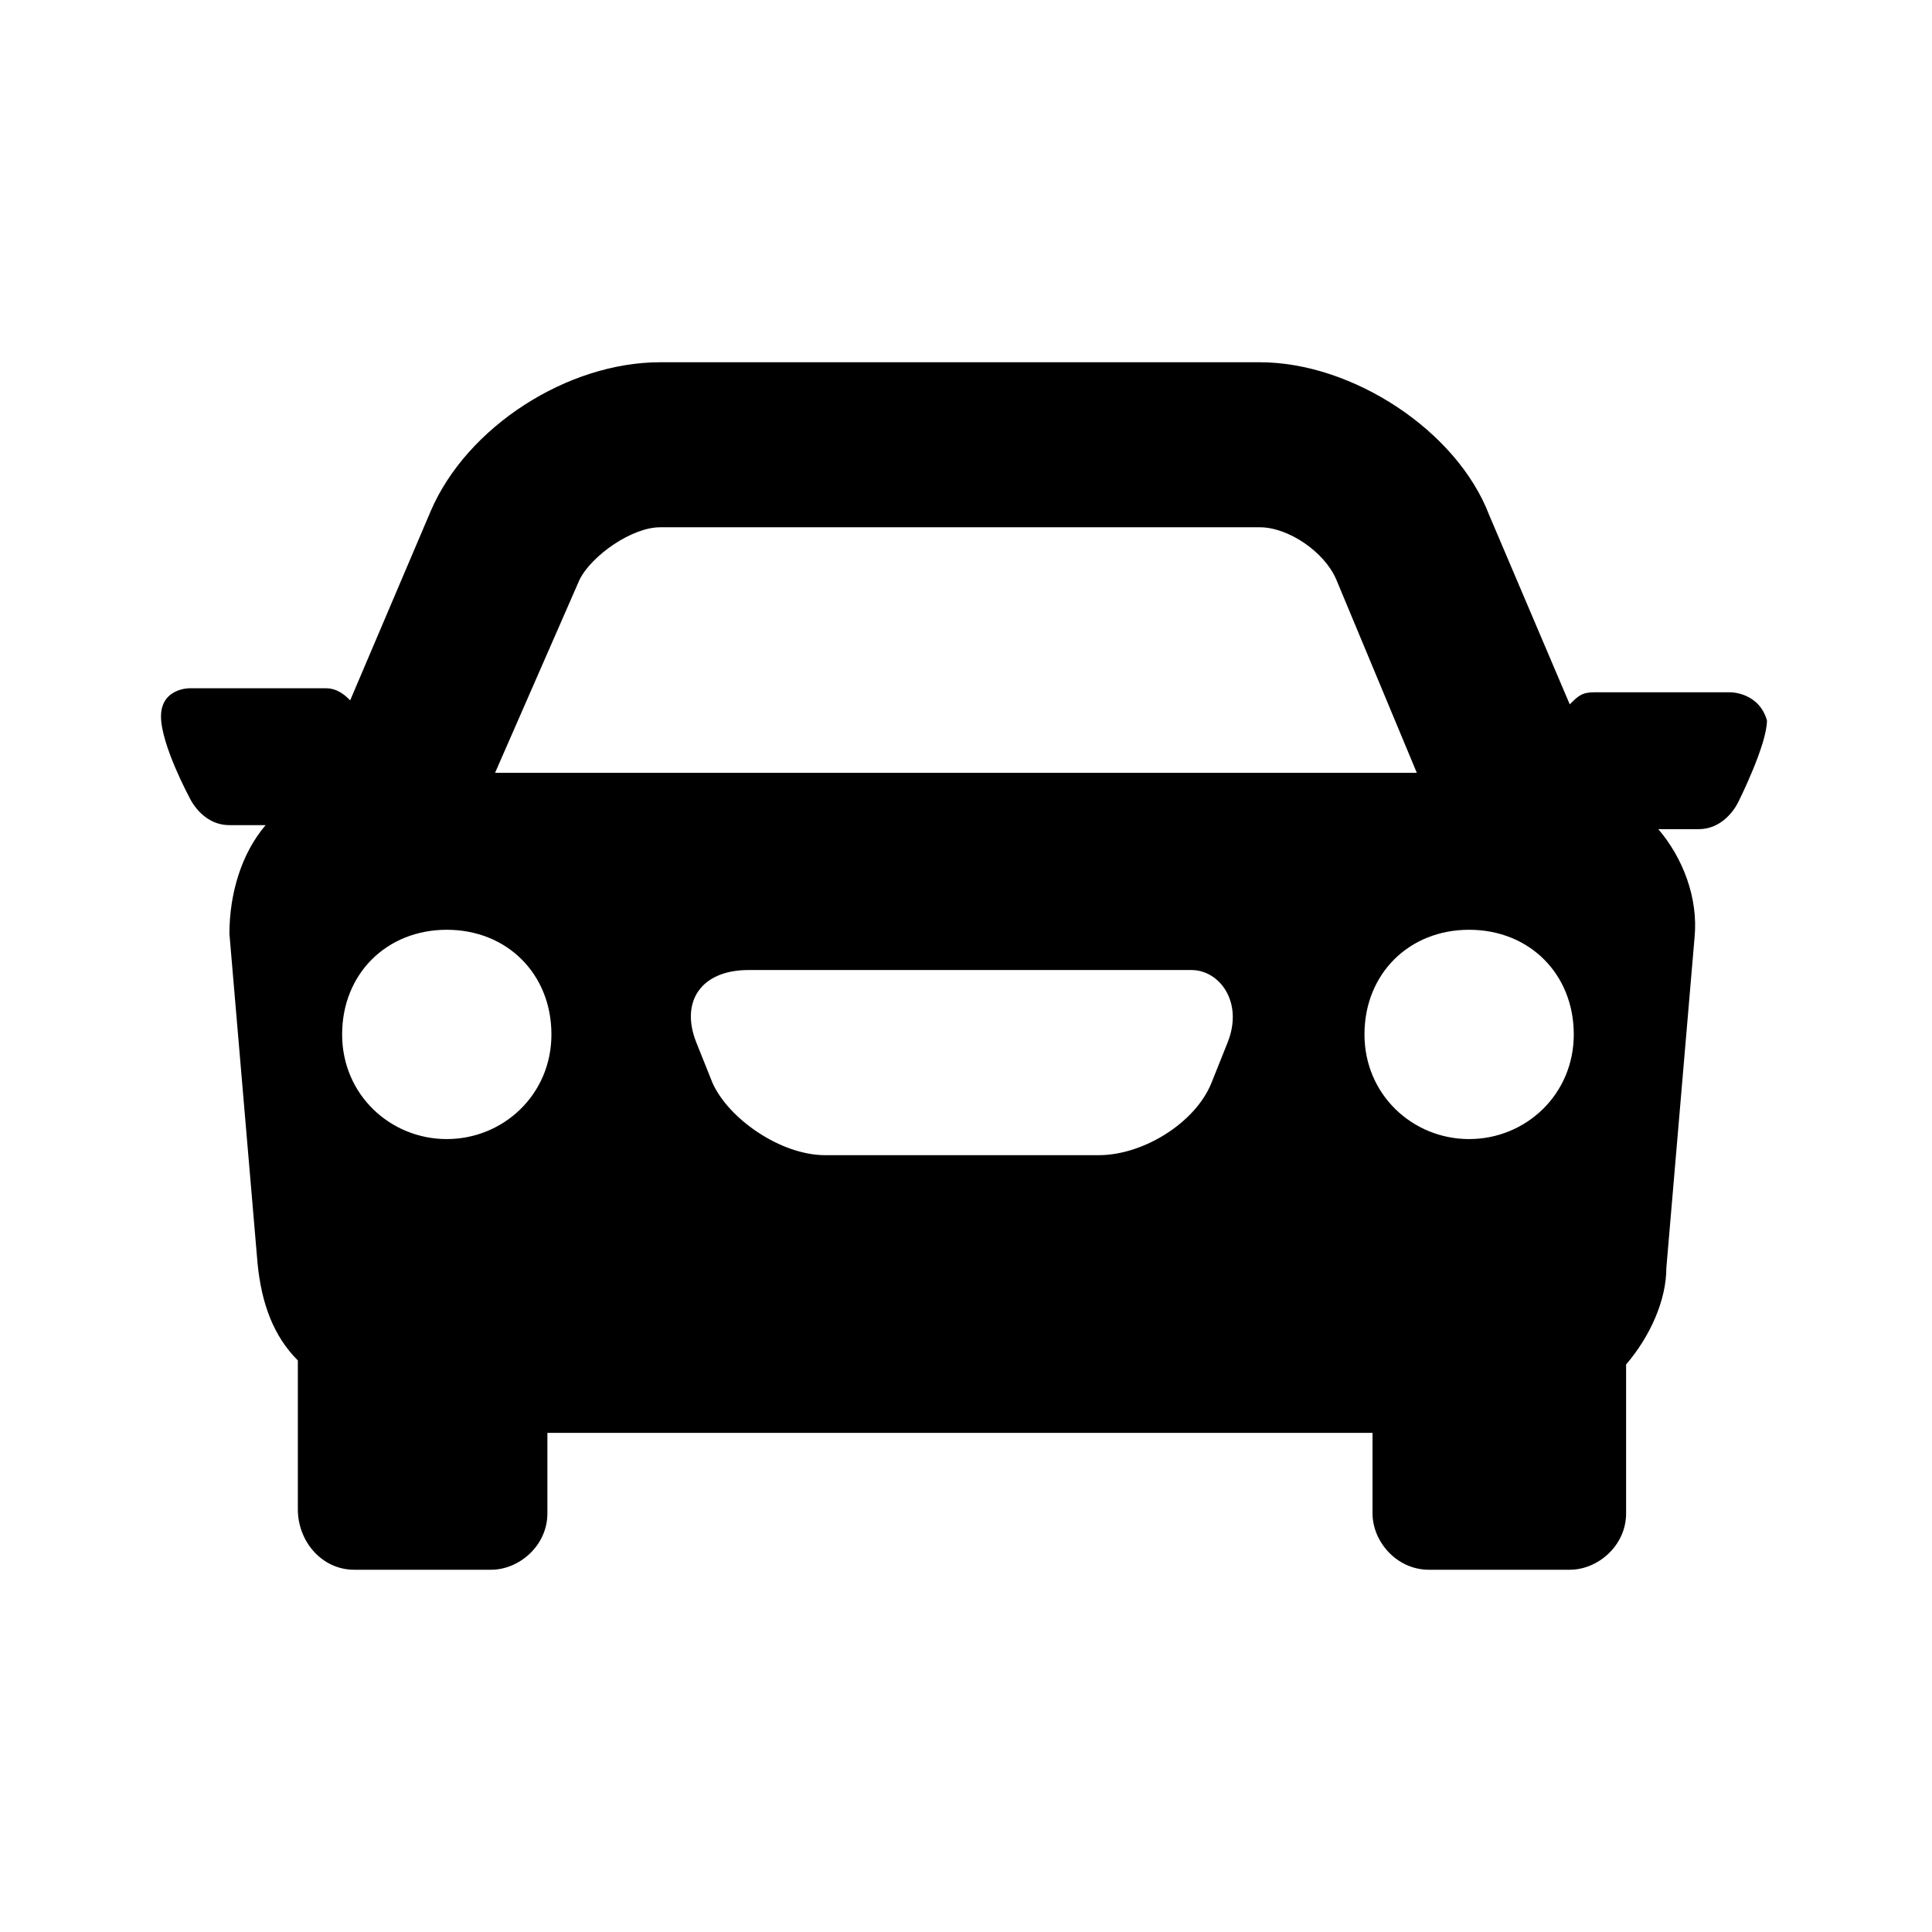 <?xml version="1.0" encoding="utf-8"?>
<!-- Generator: Adobe Illustrator 19.2.1, SVG Export Plug-In . SVG Version: 6.00 Build 0)  -->
<svg version="1.1" id="icon" xmlns="http://www.w3.org/2000/svg" xmlns:xlink="http://www.w3.org/1999/xlink" x="0px" y="0px"
	 viewBox="0 0 48 48" style="enable-background:new 0 0 48 48;" xml:space="preserve">
<path id="car_1_" d="M43,17.2c0,0-2,0-3.4,0c-0.3,0-0.4,0.1-0.6,0.3l-2-4.7C36.2,10.7,33.6,9,31.3,9H16.4c-2.3,0-4.8,1.6-5.7,3.7
	l-2,4.7c-0.1-0.1-0.3-0.3-0.6-0.3c-1.4,0-3.4,0-3.4,0S4,17.1,4,17.8c0,0.7,0.7,2,0.7,2s0.3,0.7,1,0.7c0.1,0,0.6,0,0.9,0
	c-0.6,0.7-0.9,1.7-0.9,2.7l0.7,8.2c0.1,1,0.4,1.8,1,2.4c0,0.1,0,0.1,0,0.3v3.4C7.4,38.3,8,39,8.8,39h3.4c0.7,0,1.4-0.6,1.4-1.4v-2
	h20.5v2c0,0.7,0.6,1.4,1.4,1.4H39c0.7,0,1.4-0.6,1.4-1.4v-3.4c0-0.1,0-0.1,0-0.3c0.6-0.7,1-1.6,1-2.4l0.7-8.2c0.1-1-0.3-2-0.9-2.7
	c0.4,0,0.7,0,1,0c0.7,0,1-0.7,1-0.7s0.7-1.4,0.7-2C43.7,17.2,43,17.2,43,17.2z M11.1,28.3c-1.4,0-2.6-1.1-2.6-2.6s1.1-2.6,2.6-2.6
	s2.6,1.1,2.6,2.6S12.5,28.3,11.1,28.3z M30.5,25.9l-0.4,1c-0.4,1-1.7,1.8-2.8,1.8h-6.8c-1.1,0-2.4-0.9-2.8-1.8l-0.4-1
	c-0.4-1,0.1-1.8,1.3-1.8h11C30.3,24.1,30.9,24.9,30.5,25.9z M12.3,19.2l2.1-4.8c0.3-0.6,1.3-1.3,2-1.3h14.9c0.7,0,1.6,0.6,1.9,1.3
	l2,4.8H12.3z M36.5,28.3c-1.4,0-2.6-1.1-2.6-2.6s1.1-2.6,2.6-2.6s2.6,1.1,2.6,2.6S37.9,28.3,36.5,28.3z"/>
</svg>
